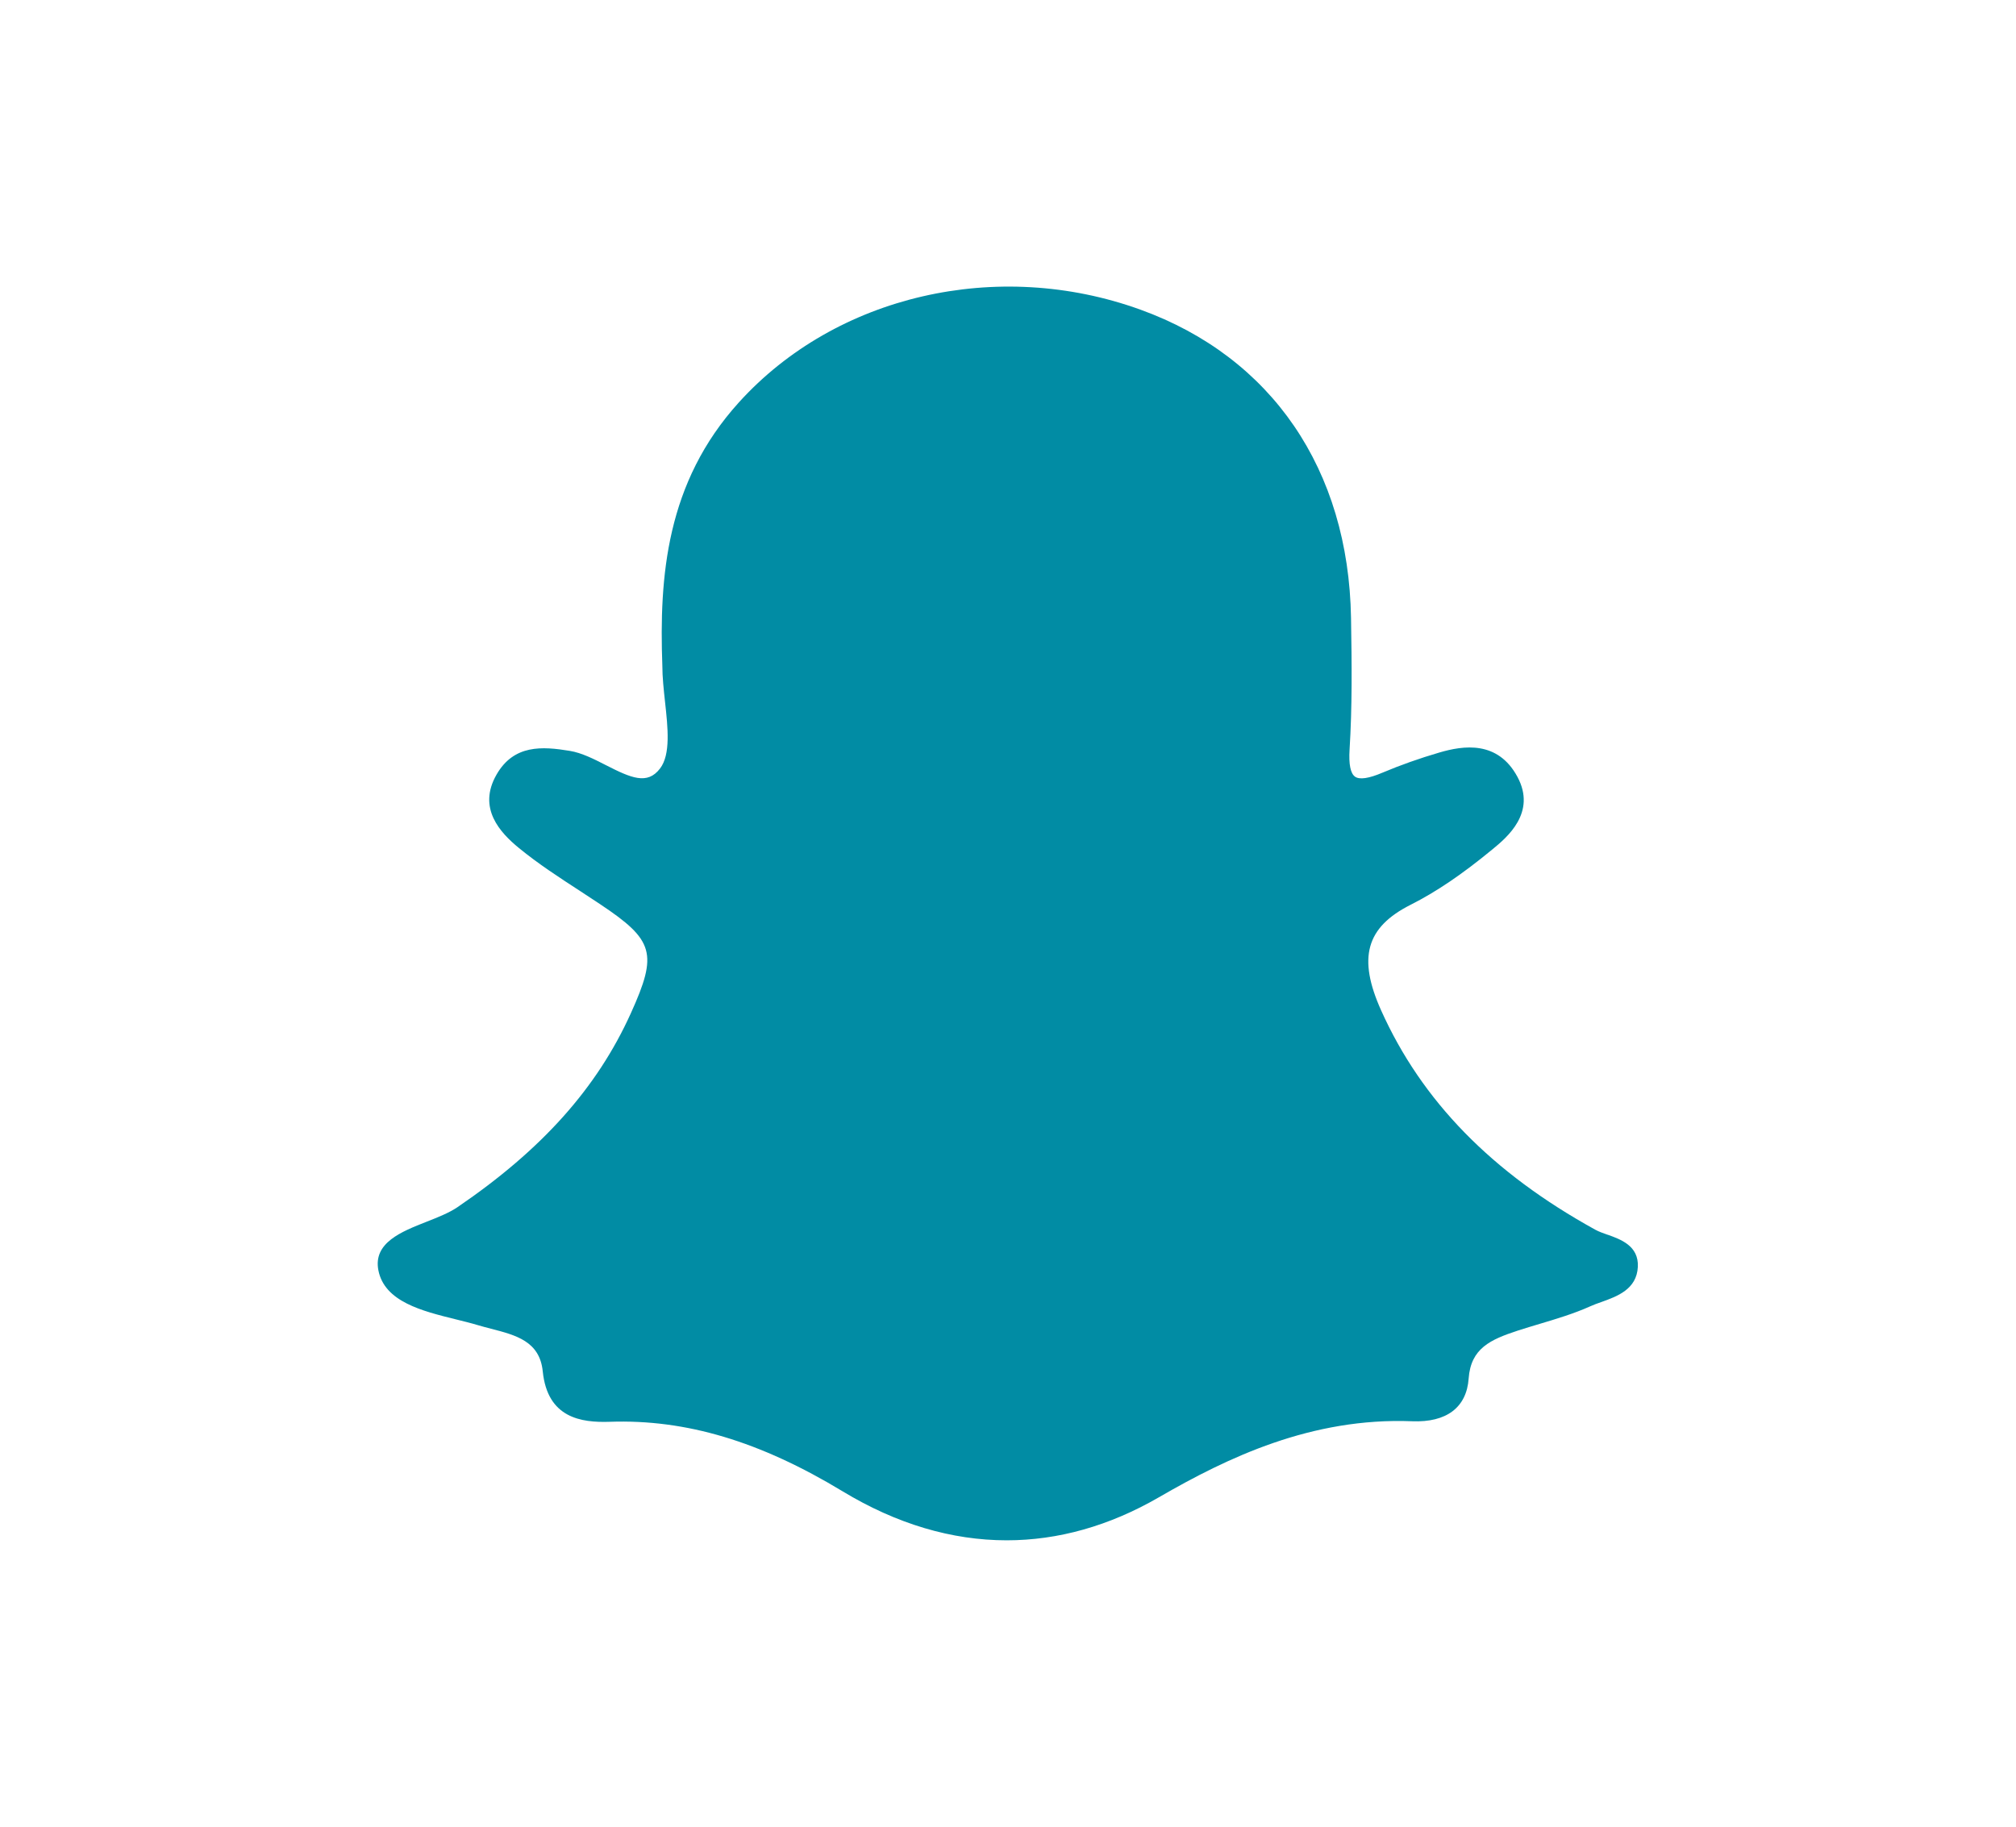 <?xml version="1.0" encoding="UTF-8"?><svg id="_Ñëîé_1" xmlns="http://www.w3.org/2000/svg" viewBox="0 0 306.11 277.47"><defs><style>.cls-1{fill:#018ca4;}</style></defs><path class="cls-1" d="M244.11,187.52c-.7-.25-1.36-.48-1.88-.77-15.71-8.66-26.35-19.56-32.52-33.31-3.58-7.97-2.29-12.61,4.45-16.02,3.93-1.98,7.89-4.67,12.46-8.44,2.19-1.8,6.73-5.56,3.78-11.02-2.99-5.53-8.19-4.75-11.84-3.68-3.04,.89-5.94,1.92-8.64,3.06-2.09,.89-3.49,1.09-4.17,.61-.69-.49-.97-1.87-.83-4.12,.4-6.44,.34-12.86,.22-19.98-.37-22.54-12.03-39.61-31.99-46.83-21.71-7.85-46.21-2.19-60.95,14.08-11.04,12.19-12.12,26.43-11.63,39.99,0,1.75,.21,3.66,.41,5.51,.43,3.92,.87,7.98-.76,10.11-1.93,2.53-4.38,1.45-8.22-.51-1.8-.92-3.66-1.87-5.49-2.17-4.19-.69-8.49-.98-11.12,3.61-2.92,5.1,.55,8.81,3.41,11.15,2.93,2.4,6.16,4.5,9.29,6.53,1.01,.66,2.01,1.31,3.01,1.98,8.23,5.48,8.8,7.49,4.69,16.57-5.13,11.36-13.51,20.73-26.36,29.48-1.24,.84-2.98,1.53-4.66,2.19-3.81,1.5-8.12,3.19-7.32,7.36,.92,4.78,6.65,6.2,11.71,7.45,1.21,.3,2.36,.58,3.42,.9,.64,.19,1.32,.37,1.98,.54,3.8,.98,7.39,1.91,7.85,6.47,.72,7.08,5.82,7.81,10.18,7.66,11.56-.4,22.8,2.96,35.37,10.57,8.18,4.95,16.56,7.43,24.9,7.43,7.81,0,15.58-2.18,23.1-6.53,10.45-6.05,23.19-12.15,38.46-11.55,5.22,.21,8.27-2.1,8.58-6.49,.33-4.59,3.3-5.91,7.47-7.28,1.11-.36,2.25-.7,3.35-1.03,2.55-.76,5.18-1.55,7.65-2.66,.51-.23,1.08-.44,1.69-.65,2.39-.86,5.36-1.92,5.53-5.34,.15-3.2-2.6-4.17-4.61-4.89l.03,.02Z"/></svg>